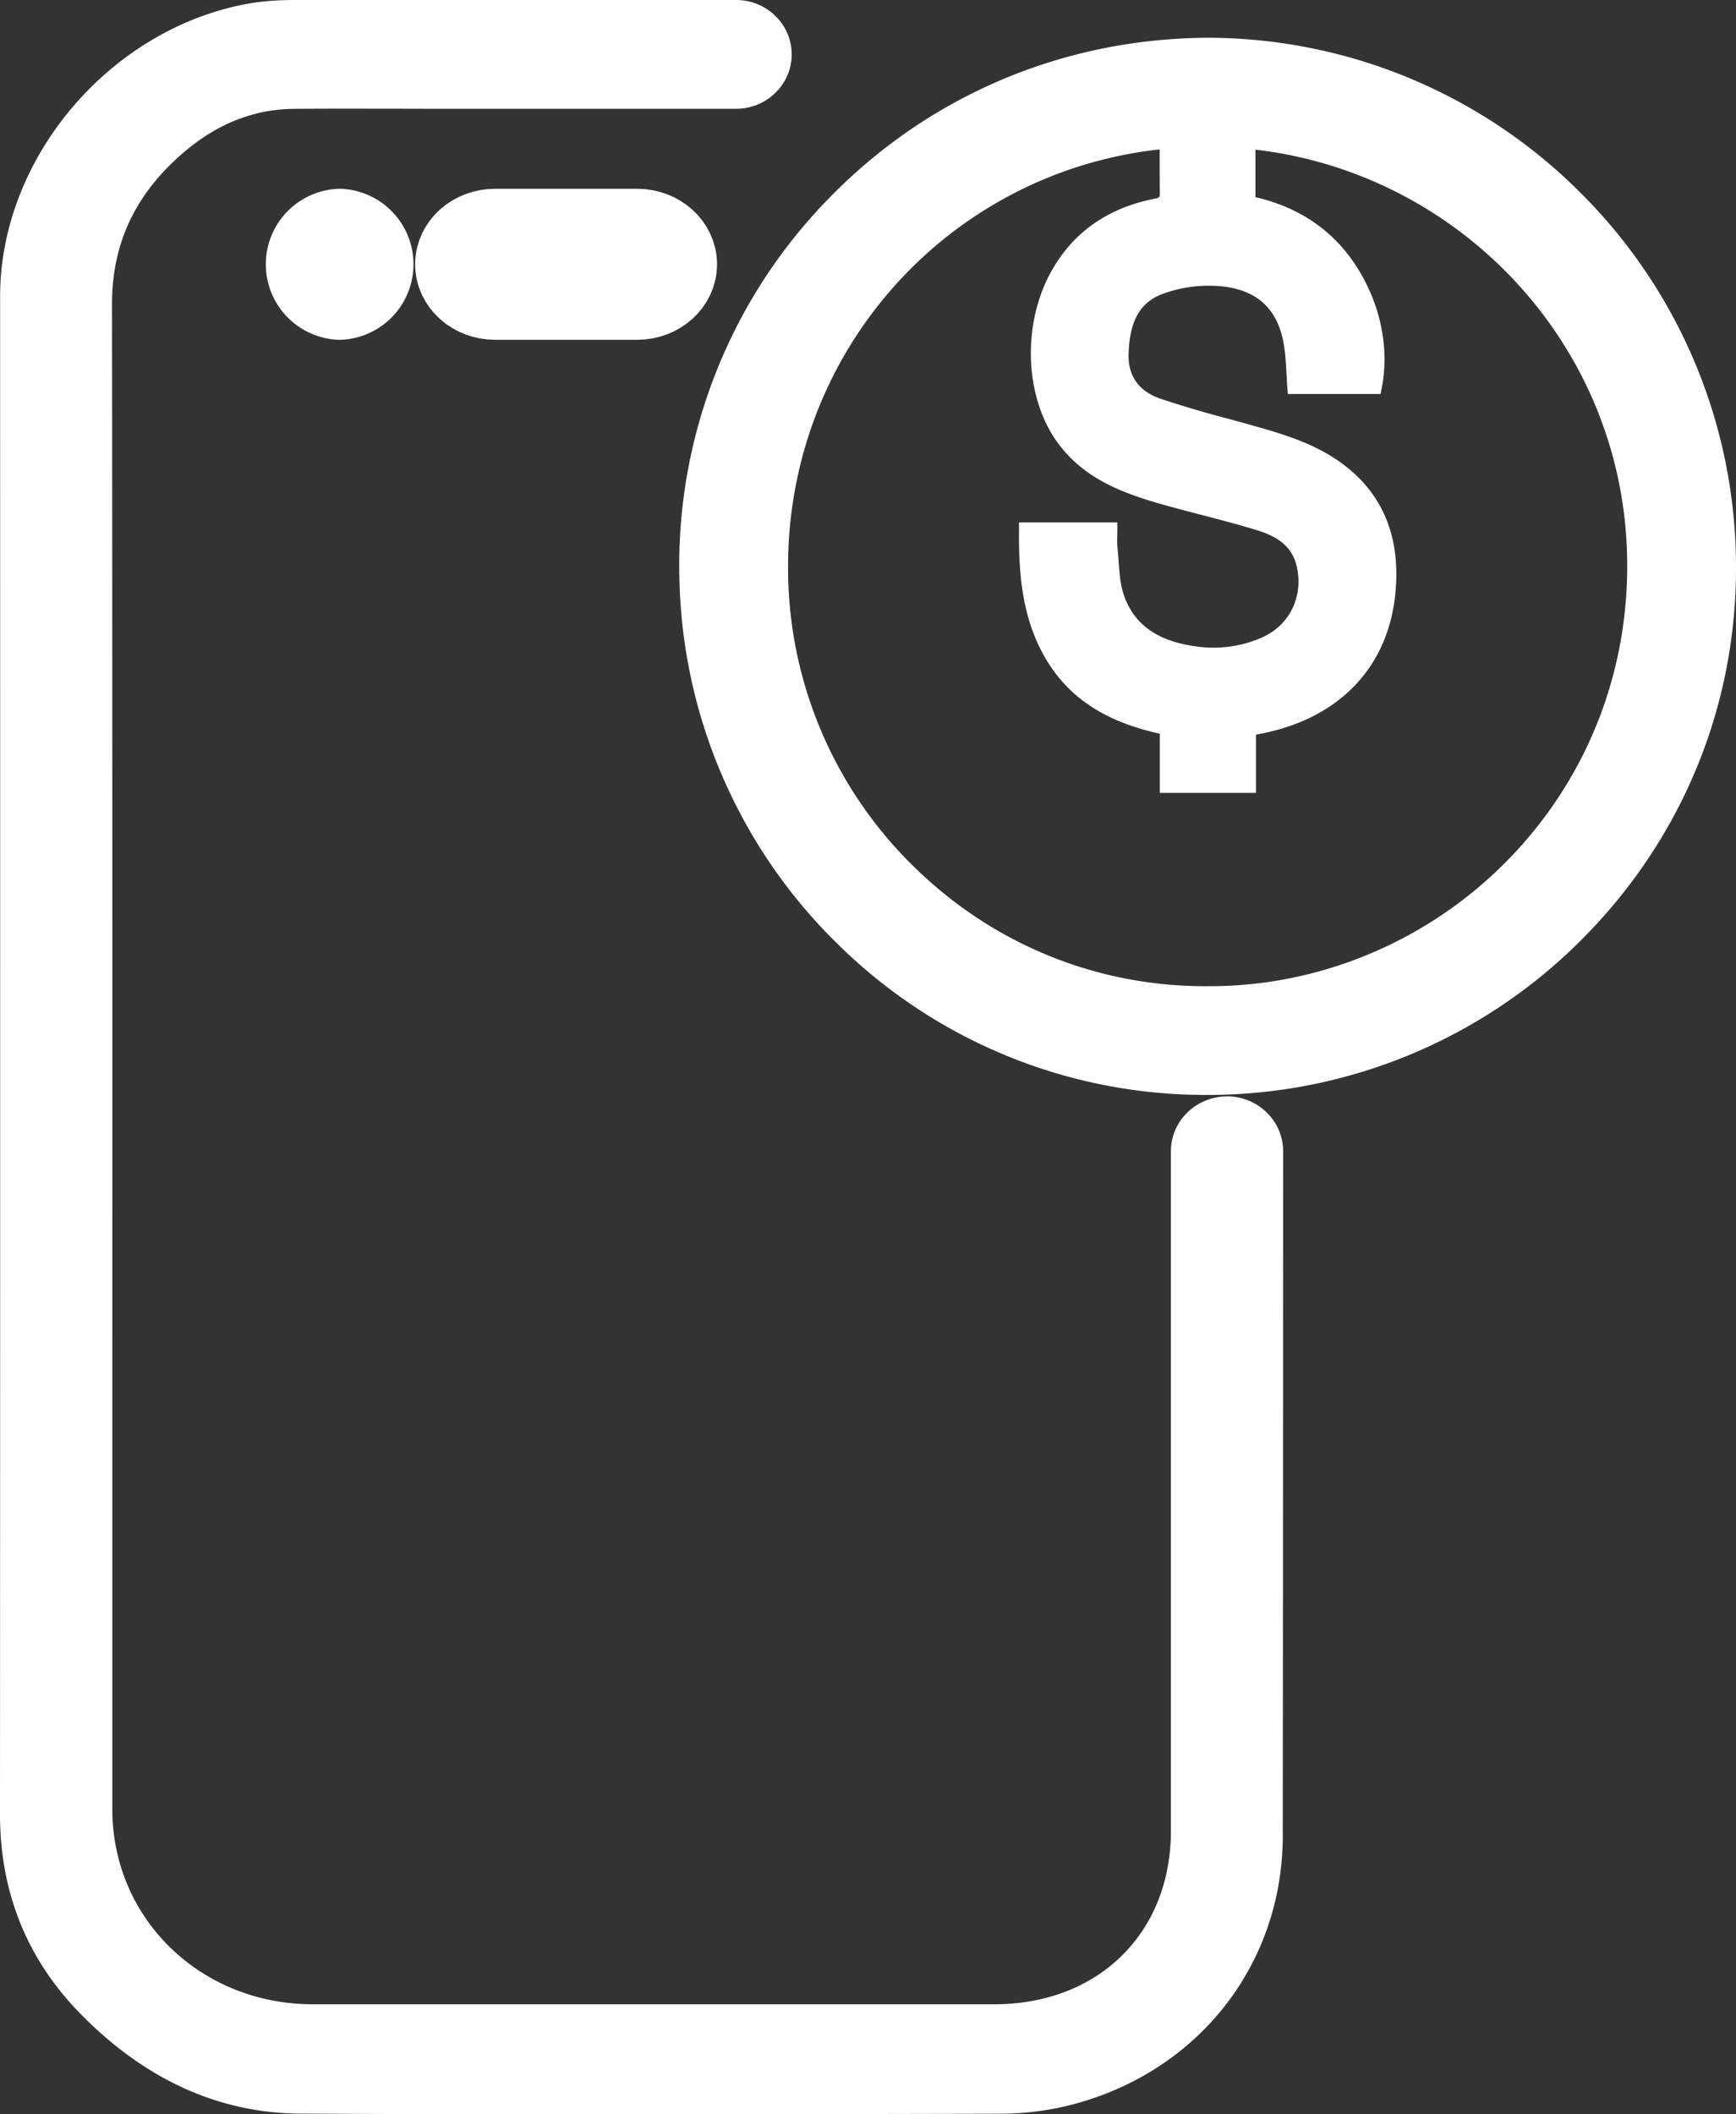 <svg width="46" height="56" xmlns="http://www.w3.org/2000/svg"><rect width="100%" height="100%" fill="#333333" stroke="none"/><g fill="none" fill-rule="evenodd"><path d="M9 8a1.001 1.001 0 0 0 0-2 1.001 1.001 0 0 0 0 2" fill="#FFF"/><path d="M9 8a1.001 1.001 0 0 0 0-2 1.001 1.001 0 0 0 0 2z" stroke="#FFF" stroke-width="2"/><path d="M16.883 8C17.5 8 18 7.551 18 7c0-.551-.5-1-1.117-1h-3.766C12.5 6 12 6.449 12 7c0 .551.5 1 1.117 1h3.766z" fill="#FFF"/><path d="M16.883 8C17.5 8 18 7.551 18 7c0-.551-.5-1-1.117-1h-3.766C12.5 6 12 6.449 12 7c0 .551.5 1 1.117 1h3.766z" stroke="#FFF" stroke-width="2"/><path d="M32.513 29.04c-.82 0-1.487.652-1.487 1.454V48.498c0 2.7-1.924 4.587-4.678 4.587H8.292c-2.981 0-5.316-2.271-5.316-5.17v-9.828c.001-9.843.003-20.021-.008-30.032-.001-1.652.653-2.994 2.002-4.104.853-.7 1.801-1.06 2.82-1.068.791-.007 1.582-.005 2.374-.004.363.001.724 0 1.09.002h8.252c.811 0 1.472-.646 1.472-1.44 0-.795-.66-1.441-1.472-1.441H7.815c-.518 0-.966.04-1.372.122C2.833.844.003 4.236.003 7.845l.001 10.443C.004 28.21.005 38.13 0 48.051c-.001 2.057.71 3.83 2.116 5.27 1.711 1.752 3.675 2.647 5.837 2.66 2.66.014 5.342.019 8.015.019 2.964 0 5.916-.006 8.817-.012l1.692-.004a7.687 7.687 0 0 0 1.75-.197c3.444-.815 5.76-3.694 5.763-7.163a17478 17478 0 0 0 .008-12.396L34 30.494a1.43 1.43 0 0 0-.435-1.029 1.493 1.493 0 0 0-1.052-.426" fill="#FFF"/><path d="M39.998 22.733c-2.082 2.155-4.97 3.387-7.932 3.387h-.057c-2.965.019-5.749-1.13-7.856-3.227A11.049 11.049 0 0 1 20.882 15c.003-6.002 4.686-10.88 10.662-11.103.143-.006.285-.008.426-.008 5.949 0 10.904 4.691 11.138 10.645.122 3.086-.983 5.998-3.11 8.2m1.858-17.652A13.978 13.978 0 0 0 32.002 1H32c-3.833.02-7.405 1.537-10.056 4.273a13.89 13.89 0 0 0-3.94 10.105 13.932 13.932 0 0 0 4.226 9.658A13.859 13.859 0 0 0 31.965 29h.085a13.972 13.972 0 0 0 9.947-4.202c2.621-2.666 4.043-6.182 4.002-9.901a13.97 13.97 0 0 0-4.143-9.815" fill="#FFF"/><path d="M35.633 12.33c-.714-.548-1.527-.805-2.44-1.06-.213-.06-.427-.119-.641-.177a28.05 28.05 0 0 1-1.814-.537c-.392-.135-.855-.45-.833-1.18.026-.885.31-1.378.92-1.598a3.528 3.528 0 0 1 1.133-.21c1.215-.02 1.898.504 2.067 1.596.038.244.052.5.065.749.006.118.013.235.021.353l.013.169h2.459l.028-.147c.192-.976.01-2.03-.51-2.967-.61-1.1-1.564-1.805-2.835-2.099V3H30.73v.727c-.002.45-.003.893.003 1.335.002.163.002.173-.148.203-1.237.245-2.156.893-2.73 1.926-.797 1.433-.701 3.412.222 4.604.65.838 1.536 1.226 2.665 1.549.369.105.746.203 1.11.298.482.125.98.255 1.462.403.612.188.934.48 1.044.948.188.801-.18 1.56-.914 1.89a3.193 3.193 0 0 1-1.76.236c-1.023-.138-1.647-.588-1.91-1.375-.09-.27-.111-.569-.134-.885a10.343 10.343 0 0 0-.03-.362 2.44 2.44 0 0 1-.005-.317l.003-.16v-.184h-2.606l-.001.182c-.01 1.144.07 2.352.713 3.437.61 1.029 1.572 1.66 3.019 1.978V21h2.547v-1.538c.04-.01.08-.02.121-.027 2.075-.4 3.377-1.752 3.572-3.708.146-1.458-.305-2.601-1.34-3.396" fill="#FFF"/></g></svg>